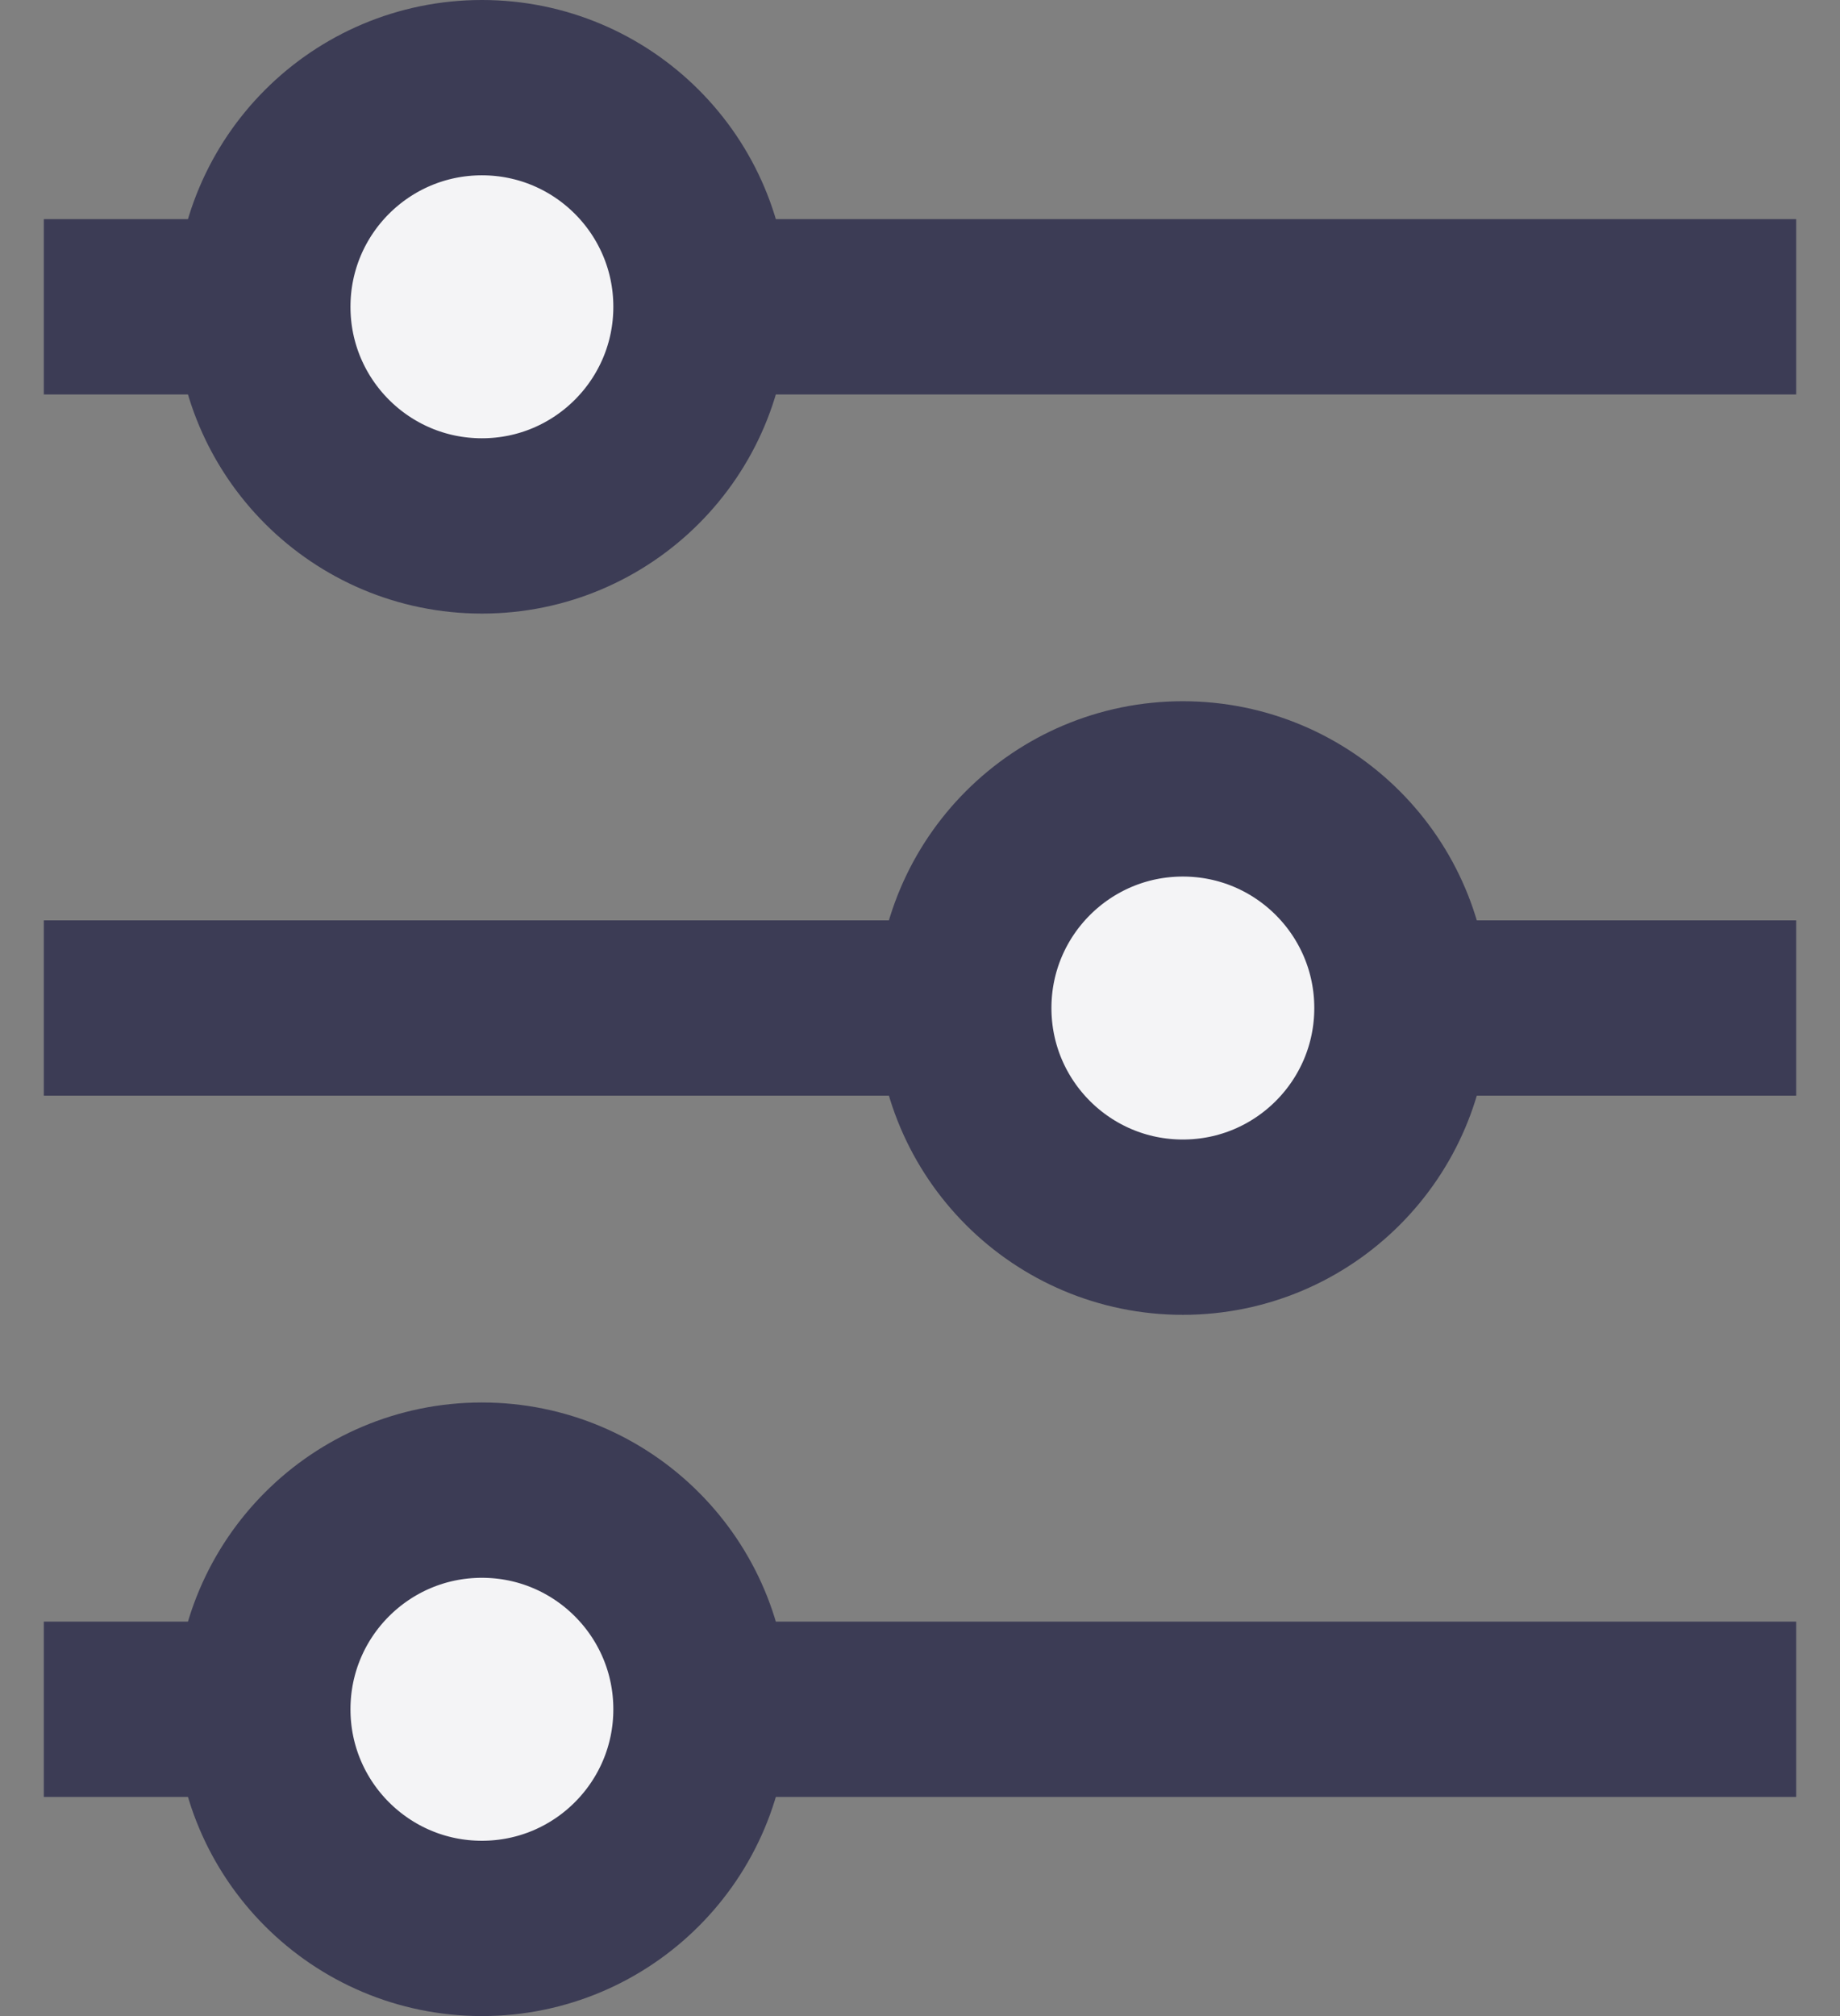 <svg width="21" height="23" viewBox="0 0 21 23" fill="none" xmlns="http://www.w3.org/2000/svg">
<rect x="0" y="0" width="21" height="23" fill="#808080" stroke="none"/>
<path d="M1.5 3.5H19.5" stroke="#3C3C55" stroke-width="2" stroke-linecap="square"/>
<path d="M1.5 11.5H19.5" stroke="#3C3C55" stroke-width="2" stroke-linecap="square"/>
<path d="M1.5 19.5H19.5" stroke="#3C3C55" stroke-width="2" stroke-linecap="square"/>
<circle cx="5.5" cy="3.5" r="2.5" fill="#F4F4F6" stroke="#3C3C55" stroke-width="2"/>
<circle cx="13.5" cy="11.5" r="2.5" fill="#F4F4F6" stroke="#3C3C55" stroke-width="2"/>
<circle cx="5.5" cy="19.5" r="2.5" fill="#F4F4F6" stroke="#3C3C55" stroke-width="2"/>
</svg>
